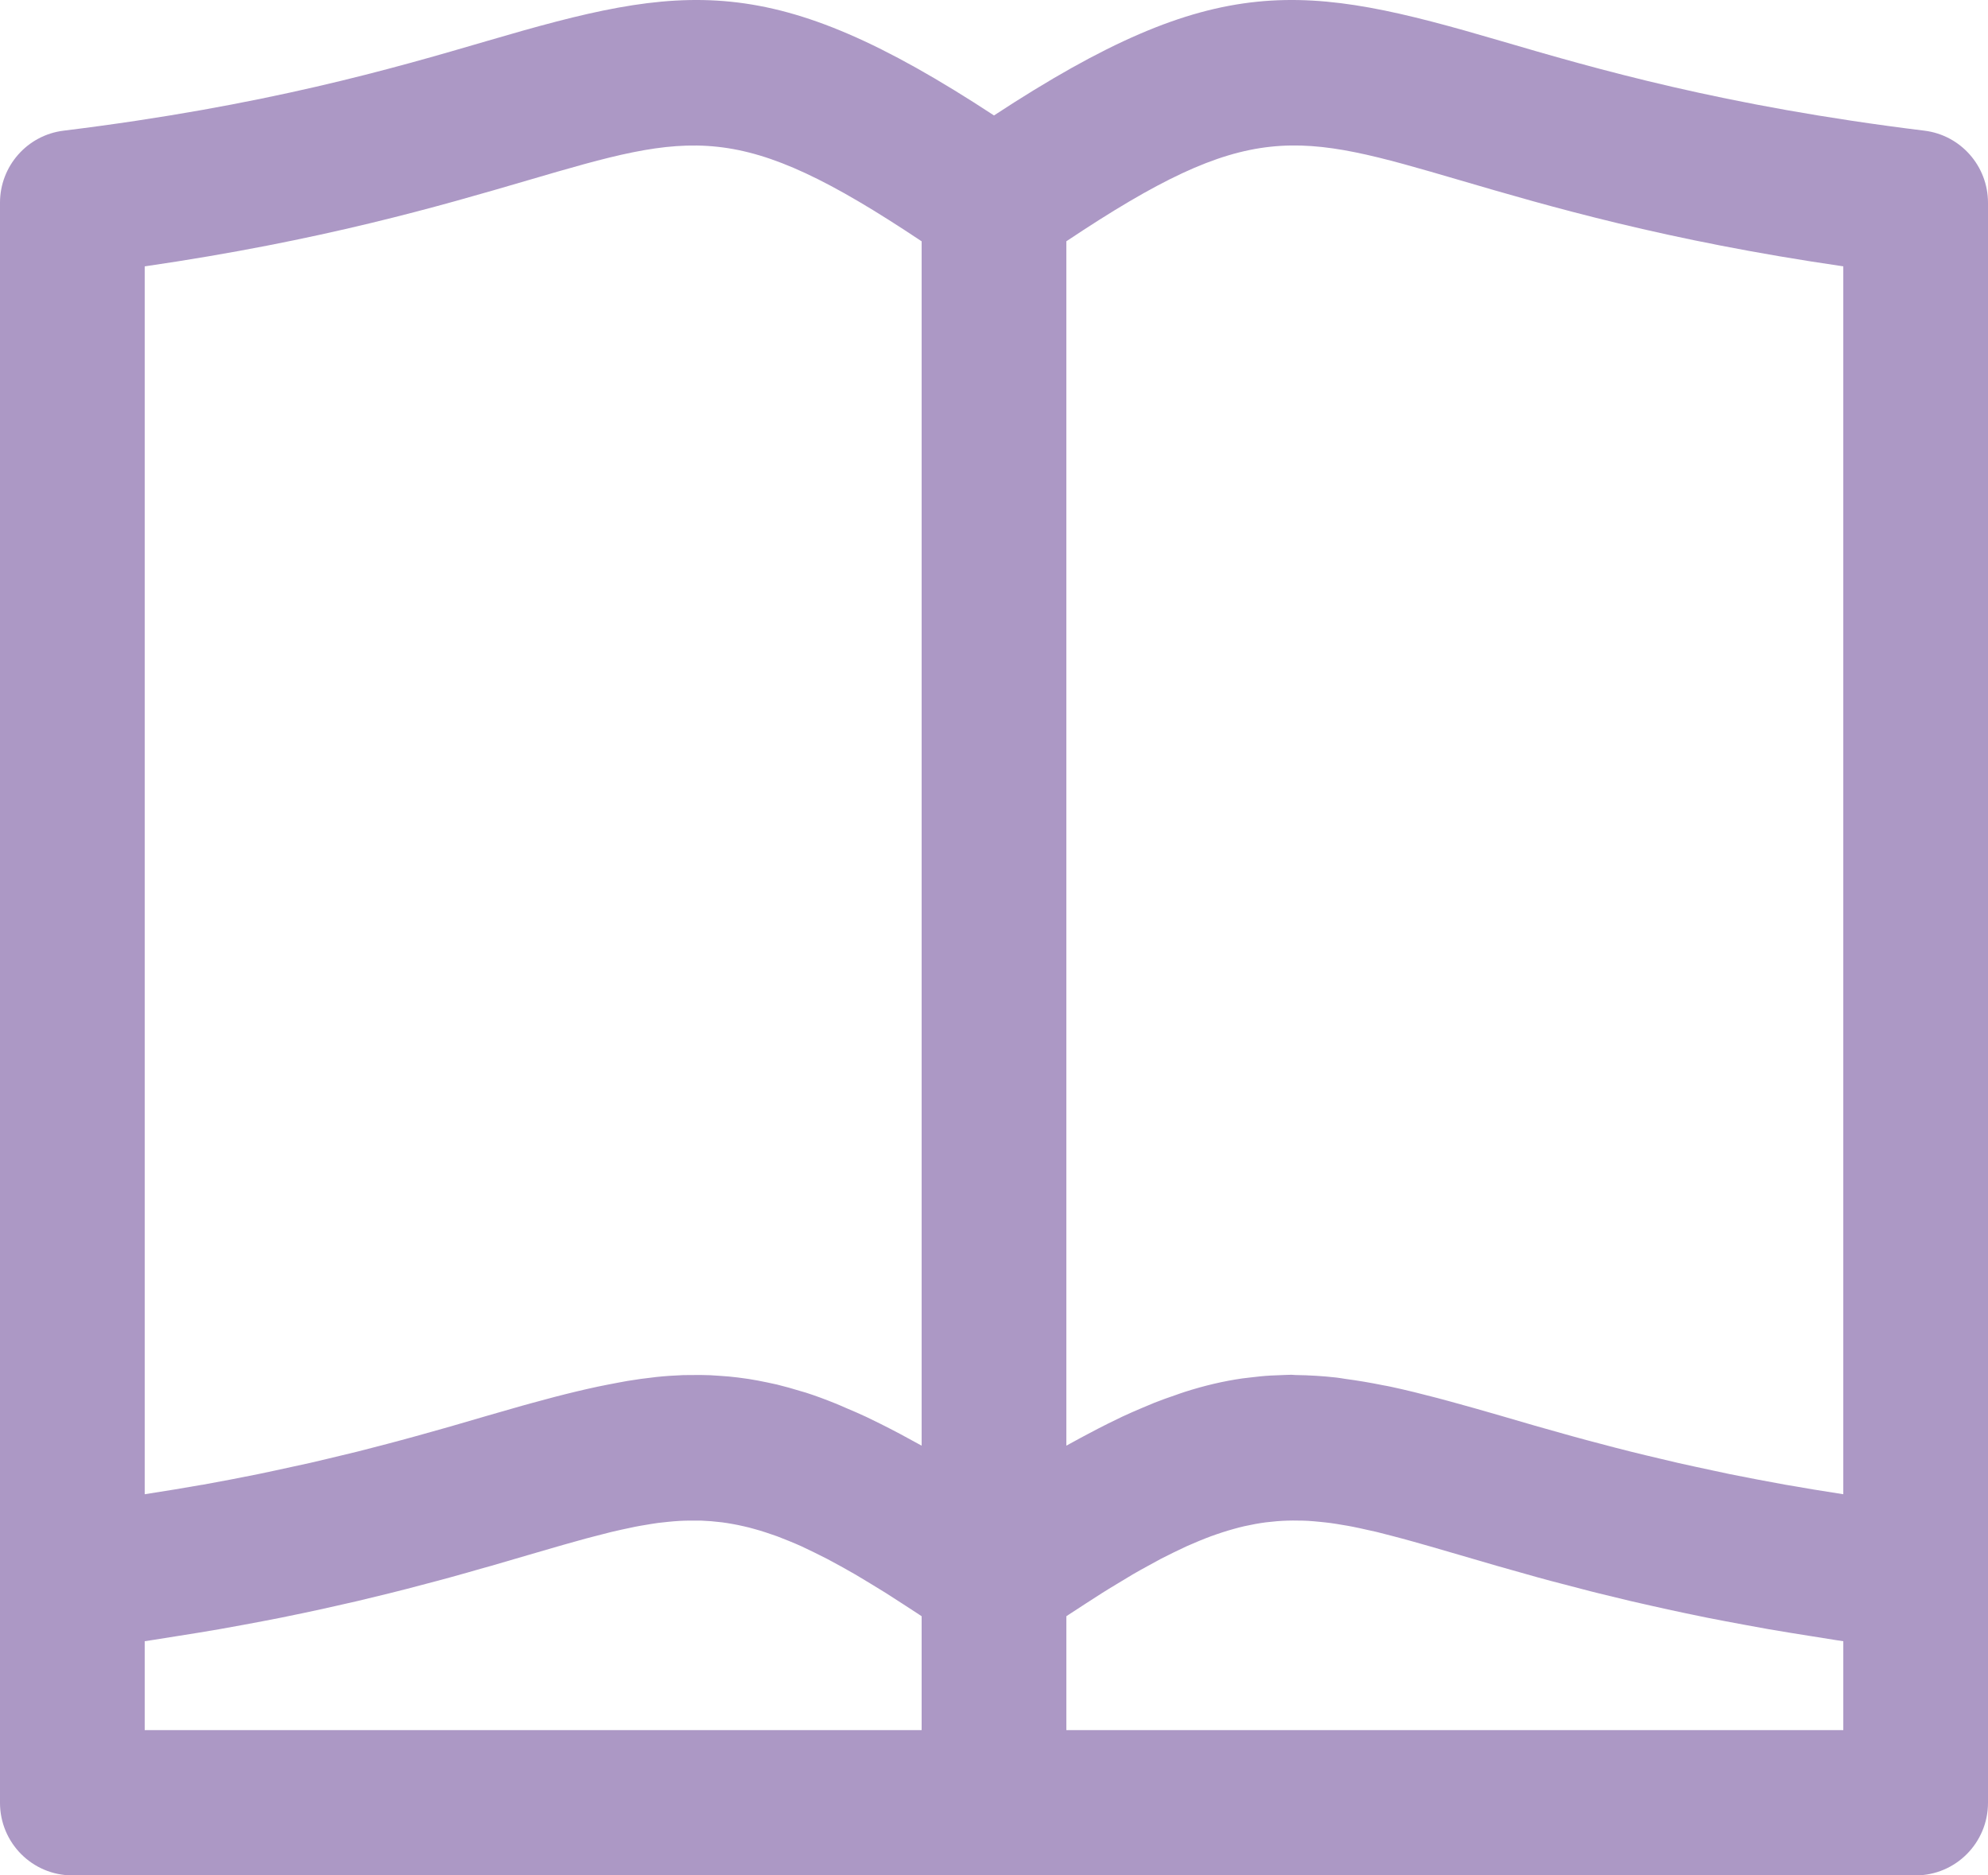 <?xml version="1.0" encoding="UTF-8"?> <svg xmlns="http://www.w3.org/2000/svg" width="53" height="50" viewBox="0 0 53 50"><g fill="none" fill-rule="evenodd"><g fill="#AC98C5"><g><path d="M993.142 570.127h-20.713v-3.036l.068-.046c.156-.104.303-.198.453-.295.146-.094.295-.192.435-.28.147-.093.286-.177.427-.261.13-.079.261-.16.386-.233.134-.078.263-.149.393-.22.119-.067.24-.132.353-.193.124-.064.241-.122.36-.18.112-.054.223-.108.332-.158.112-.05.221-.096.329-.141.106-.043.212-.086.315-.124.104-.038.206-.072.306-.105.102-.033.203-.064.303-.091.097-.028.193-.052.288-.074.1-.022.199-.042.297-.06.092-.016.184-.031.276-.043.099-.012.197-.021.295-.03.09-.006.18-.013.268-.015.1-.004.201-.003.303-.001.088 0 .175.002.263.007.105.006.21.017.316.027.088.01.175.017.264.029.112.014.226.035.341.054.087.015.172.027.26.046.126.024.256.054.385.083.085.02.167.036.254.056.147.036.301.077.455.117.076.02.148.038.226.06.178.047.364.1.553.154.066.02.127.035.194.055.256.073.521.151.802.233l.984.287c.066.019.138.04.206.058.282.081.571.163.875.247.11.03.228.06.343.093.273.073.552.146.843.22.144.039.294.076.443.113.278.068.562.138.858.208l.53.12c.294.068.597.133.909.199l.594.123c.322.064.658.127 1 .19.211.039.421.078.642.117.366.063.75.125 1.138.186.218.034.428.07.653.104.066.009.127.02.195.03v2.37zm-45.284-2.37c.068-.01.128-.021.194-.03.227-.035.437-.07.655-.104.387-.06.77-.123 1.136-.186l.646-.117c.34-.063.675-.126.996-.19.203-.04.4-.082.596-.123.312-.066.614-.131.908-.199l.53-.12c.295-.07.58-.14.858-.208.149-.037.299-.074.443-.112.291-.075.568-.148.84-.221l.348-.094c.303-.083.59-.165.87-.246l.21-.058.983-.287c.279-.082.543-.16.798-.232l.242-.069c.17-.047.34-.096.502-.14.093-.026.18-.047.269-.07.14-.036.28-.074.413-.106l.281-.064c.12-.025.242-.053.358-.076.094-.02.185-.033.277-.049.11-.018.219-.038.326-.052.093-.012.182-.02.273-.03.104-.01.206-.02.307-.025.09-.005.181-.007.27-.008.1-.002.198-.002.297 0 .09.004.181.01.272.016.096.009.194.018.292.03.093.012.185.027.279.044.097.017.195.037.294.06.096.021.191.045.288.073.1.027.203.058.306.092.1.032.2.066.302.103.105.04.213.083.321.127.106.043.213.088.322.137.112.052.227.107.344.165.113.055.226.111.344.172.122.064.248.133.375.203.122.069.244.136.372.21.133.078.274.163.413.248.132.08.261.158.4.245.148.093.306.196.46.296.144.093.283.182.433.282.023.014.047.032.07.047v3.036h-20.713v-2.37zm10.214-38.95c4.386-1.284 5.602-1.64 10.499 1.627v32.109c-.066-.038-.126-.068-.19-.103-.129-.072-.254-.14-.38-.207-.185-.098-.367-.192-.546-.281-.119-.059-.237-.117-.352-.172-.187-.087-.37-.167-.552-.243-.096-.042-.196-.087-.29-.124-.268-.108-.53-.205-.787-.287-.038-.013-.074-.02-.112-.032-.221-.068-.44-.13-.654-.182-.089-.02-.177-.037-.265-.057-.162-.034-.324-.065-.484-.09l-.284-.039c-.154-.019-.309-.034-.462-.043-.092-.008-.183-.014-.274-.018-.165-.007-.331-.007-.497-.005-.077.001-.154 0-.23.002-.243.01-.486.025-.732.052-.012 0-.023.003-.036.005-.236.025-.476.059-.72.099-.082.014-.167.031-.25.046-.178.034-.358.068-.54.106-.096.02-.193.042-.29.064-.181.041-.365.086-.552.132l-.292.074c-.205.053-.417.11-.632.17l-.25.069c-.3.085-.607.172-.927.266-.287.085-.592.173-.906.264l-.26.074-.742.208-.389.106c-.233.063-.474.127-.722.19l-.45.116c-.255.063-.52.127-.79.19l-.475.112c-.3.067-.614.134-.933.203-.15.03-.294.063-.448.095-.476.096-.97.192-1.49.285h-.01c-.482.086-.994.169-1.518.25v-32.736c4.725-.688 7.86-1.606 10.214-2.295zm24.857 0c2.354.69 5.489 1.607 10.213 2.294v32.737c-.524-.081-1.036-.164-1.519-.25h-.004c-.522-.093-1.018-.19-1.497-.285l-.44-.094c-.323-.069-.64-.137-.942-.205l-.465-.11c-.275-.063-.544-.13-.802-.193l-.439-.112c-.254-.065-.5-.131-.739-.195l-.371-.101c-.265-.073-.52-.146-.768-.216-.077-.02-.16-.045-.234-.066-.317-.091-.623-.181-.913-.266-.474-.138-.916-.263-1.347-.38-.113-.032-.23-.063-.341-.092-.425-.112-.835-.213-1.228-.298-.076-.017-.149-.029-.223-.043-.344-.07-.68-.126-1.01-.17-.077-.012-.157-.026-.234-.035-.365-.041-.724-.062-1.08-.067-.039 0-.078-.007-.116-.007-.104 0-.207.008-.312.011-.082.003-.165.005-.248.01-.18.01-.362.03-.543.052-.068.008-.136.014-.204.024-.5.072-1.008.19-1.538.36-.084.025-.172.06-.258.089-.18.061-.363.126-.55.2-.108.043-.22.091-.332.139-.17.072-.344.147-.521.23-.122.058-.246.119-.37.18-.176.088-.356.18-.539.278-.13.069-.263.139-.399.215-.064.035-.122.065-.187.102v-32.11c4.895-3.268 6.111-2.911 10.5-1.626zm12.377-1.323c-5.378-.661-8.799-1.662-11.296-2.393-5.25-1.539-7.57-1.909-13.51 1.987-5.94-3.896-8.26-3.526-13.51-1.987-2.496.73-5.918 1.732-11.296 2.393-.968.12-1.694.944-1.694 1.922v42.658c0 1.069.863 1.936 1.929 1.936h49.142c1.066 0 1.929-.867 1.929-1.936v-42.658c0-.978-.727-1.803-1.694-1.922z" transform="translate(-944 -2066) translate(0 1542)"></path></g></g></g></svg> 